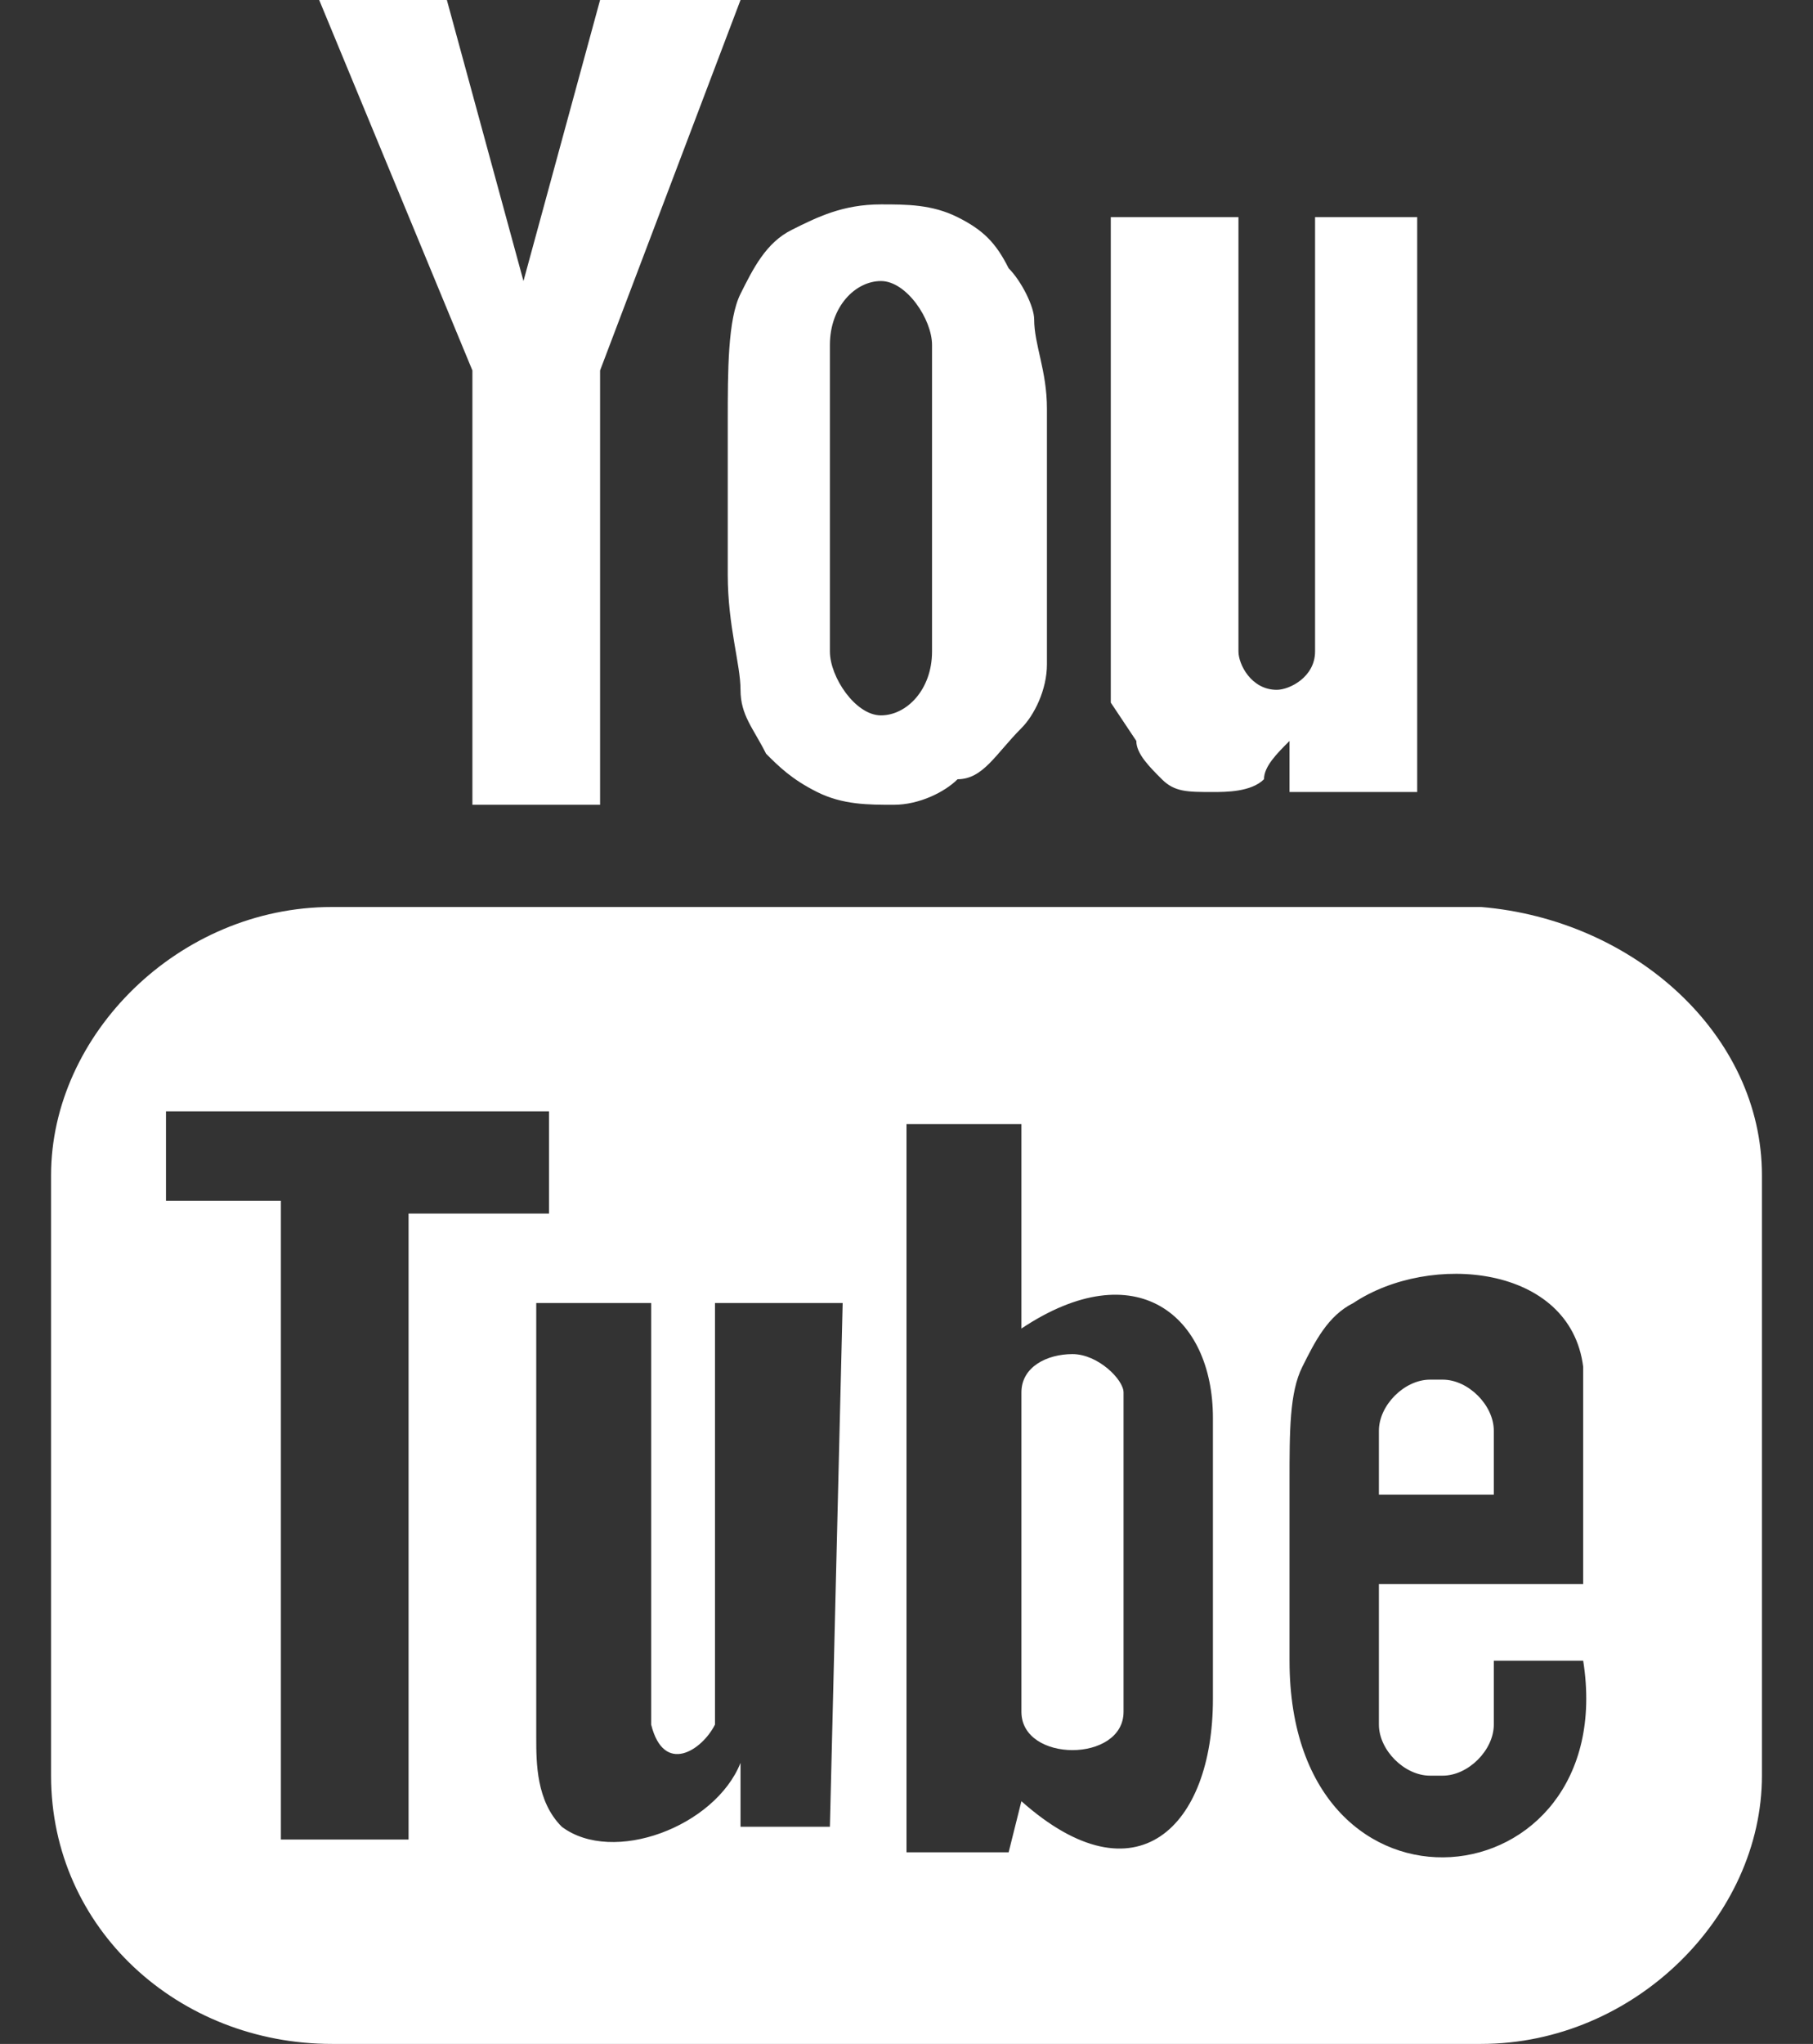 <svg xmlns="http://www.w3.org/2000/svg" viewBox="0 0 14.2 16" enable-background="new 0 0 14.2 16"><rect x="0" y="0" width="14.2" height="16" fill="#333333" stroke="none"/><path fill="#fff" d="M11.7 11.7h-.9v-.5c0-.2.2-.4.4-.4h.1c.2 0 .4.2.4.4v.5zm-3.3-1.1c-.2 0-.4.1-.4.3v2.5c0 .2.2.3.4.3s.4-.1.4-.3v-2.5c0-.1-.2-.3-.4-.3zm5.4-1.4v4.7c0 1.1-1 2.1-2.2 2.1h-9c-1.2 0-2.2-.9-2.2-2.1v-4.7c0-1.1 1-2.1 2.2-2.1h9c1.2.1 2.2 1 2.2 2.1zm-10.6 5.3v-5h1.1v-.8h-3v.7h.9v5h1zm3.4-4.3h-1v3.3c-.1.2-.4.4-.5 0v-3.3h-.9v3.4c0 .2 0 .5.2.7.4.3 1.2 0 1.4-.5v.5h.7l.1-4.1zm2.9 3.1v-2.2c0-.8-.6-1.3-1.5-.7v-1.6h-.9v5.7h.8l.1-.4c.9.8 1.5.2 1.5-.8zm2.9-.3h-.7v.5c0 .2-.2.4-.4.4h-.1c-.2 0-.4-.2-.4-.4v-1.1h1.6v-1.7c-.1-.8-1.2-.9-1.8-.5-.2.1-.3.3-.4.5-.1.2-.1.5-.1.9v1.4c0 2.2 2.6 1.9 2.3 0zm-3.5-7.2c0 .1.1.2.2.3.1.1.2.1.4.1.1 0 .3 0 .4-.1 0-.1.1-.2.2-.3v.4h1v-4.5h-.8v3.4c0 .2-.2.3-.3.3-.2 0-.3-.2-.3-.3v-3.4h-1v3.8l.2.3zm-3.2-2.5c0-.4 0-.8.1-1 .1-.2.2-.4.4-.5.2-.1.4-.2.7-.2.2 0 .4 0 .6.1.2.1.3.2.4.4.1.1.2.3.2.4 0 .2.1.4.1.7v2c0 .2-.1.4-.2.5-.2.2-.3.4-.5.4-.1.1-.3.2-.5.2s-.4 0-.6-.1c-.2-.1-.3-.2-.4-.3-.1-.2-.2-.3-.2-.5s-.1-.5-.1-.9v-1.2zm.8 1.8c0 .2.2.5.4.5s.4-.2.4-.5v-2.4c0-.2-.2-.5-.4-.5s-.4.2-.4.5v2.4zm-2.8 1.2h1v-3.4l1.1-2.9h-1.1l-.6 2.2-.6-2.2h-1l1.2 2.9v3.4z"/></svg>